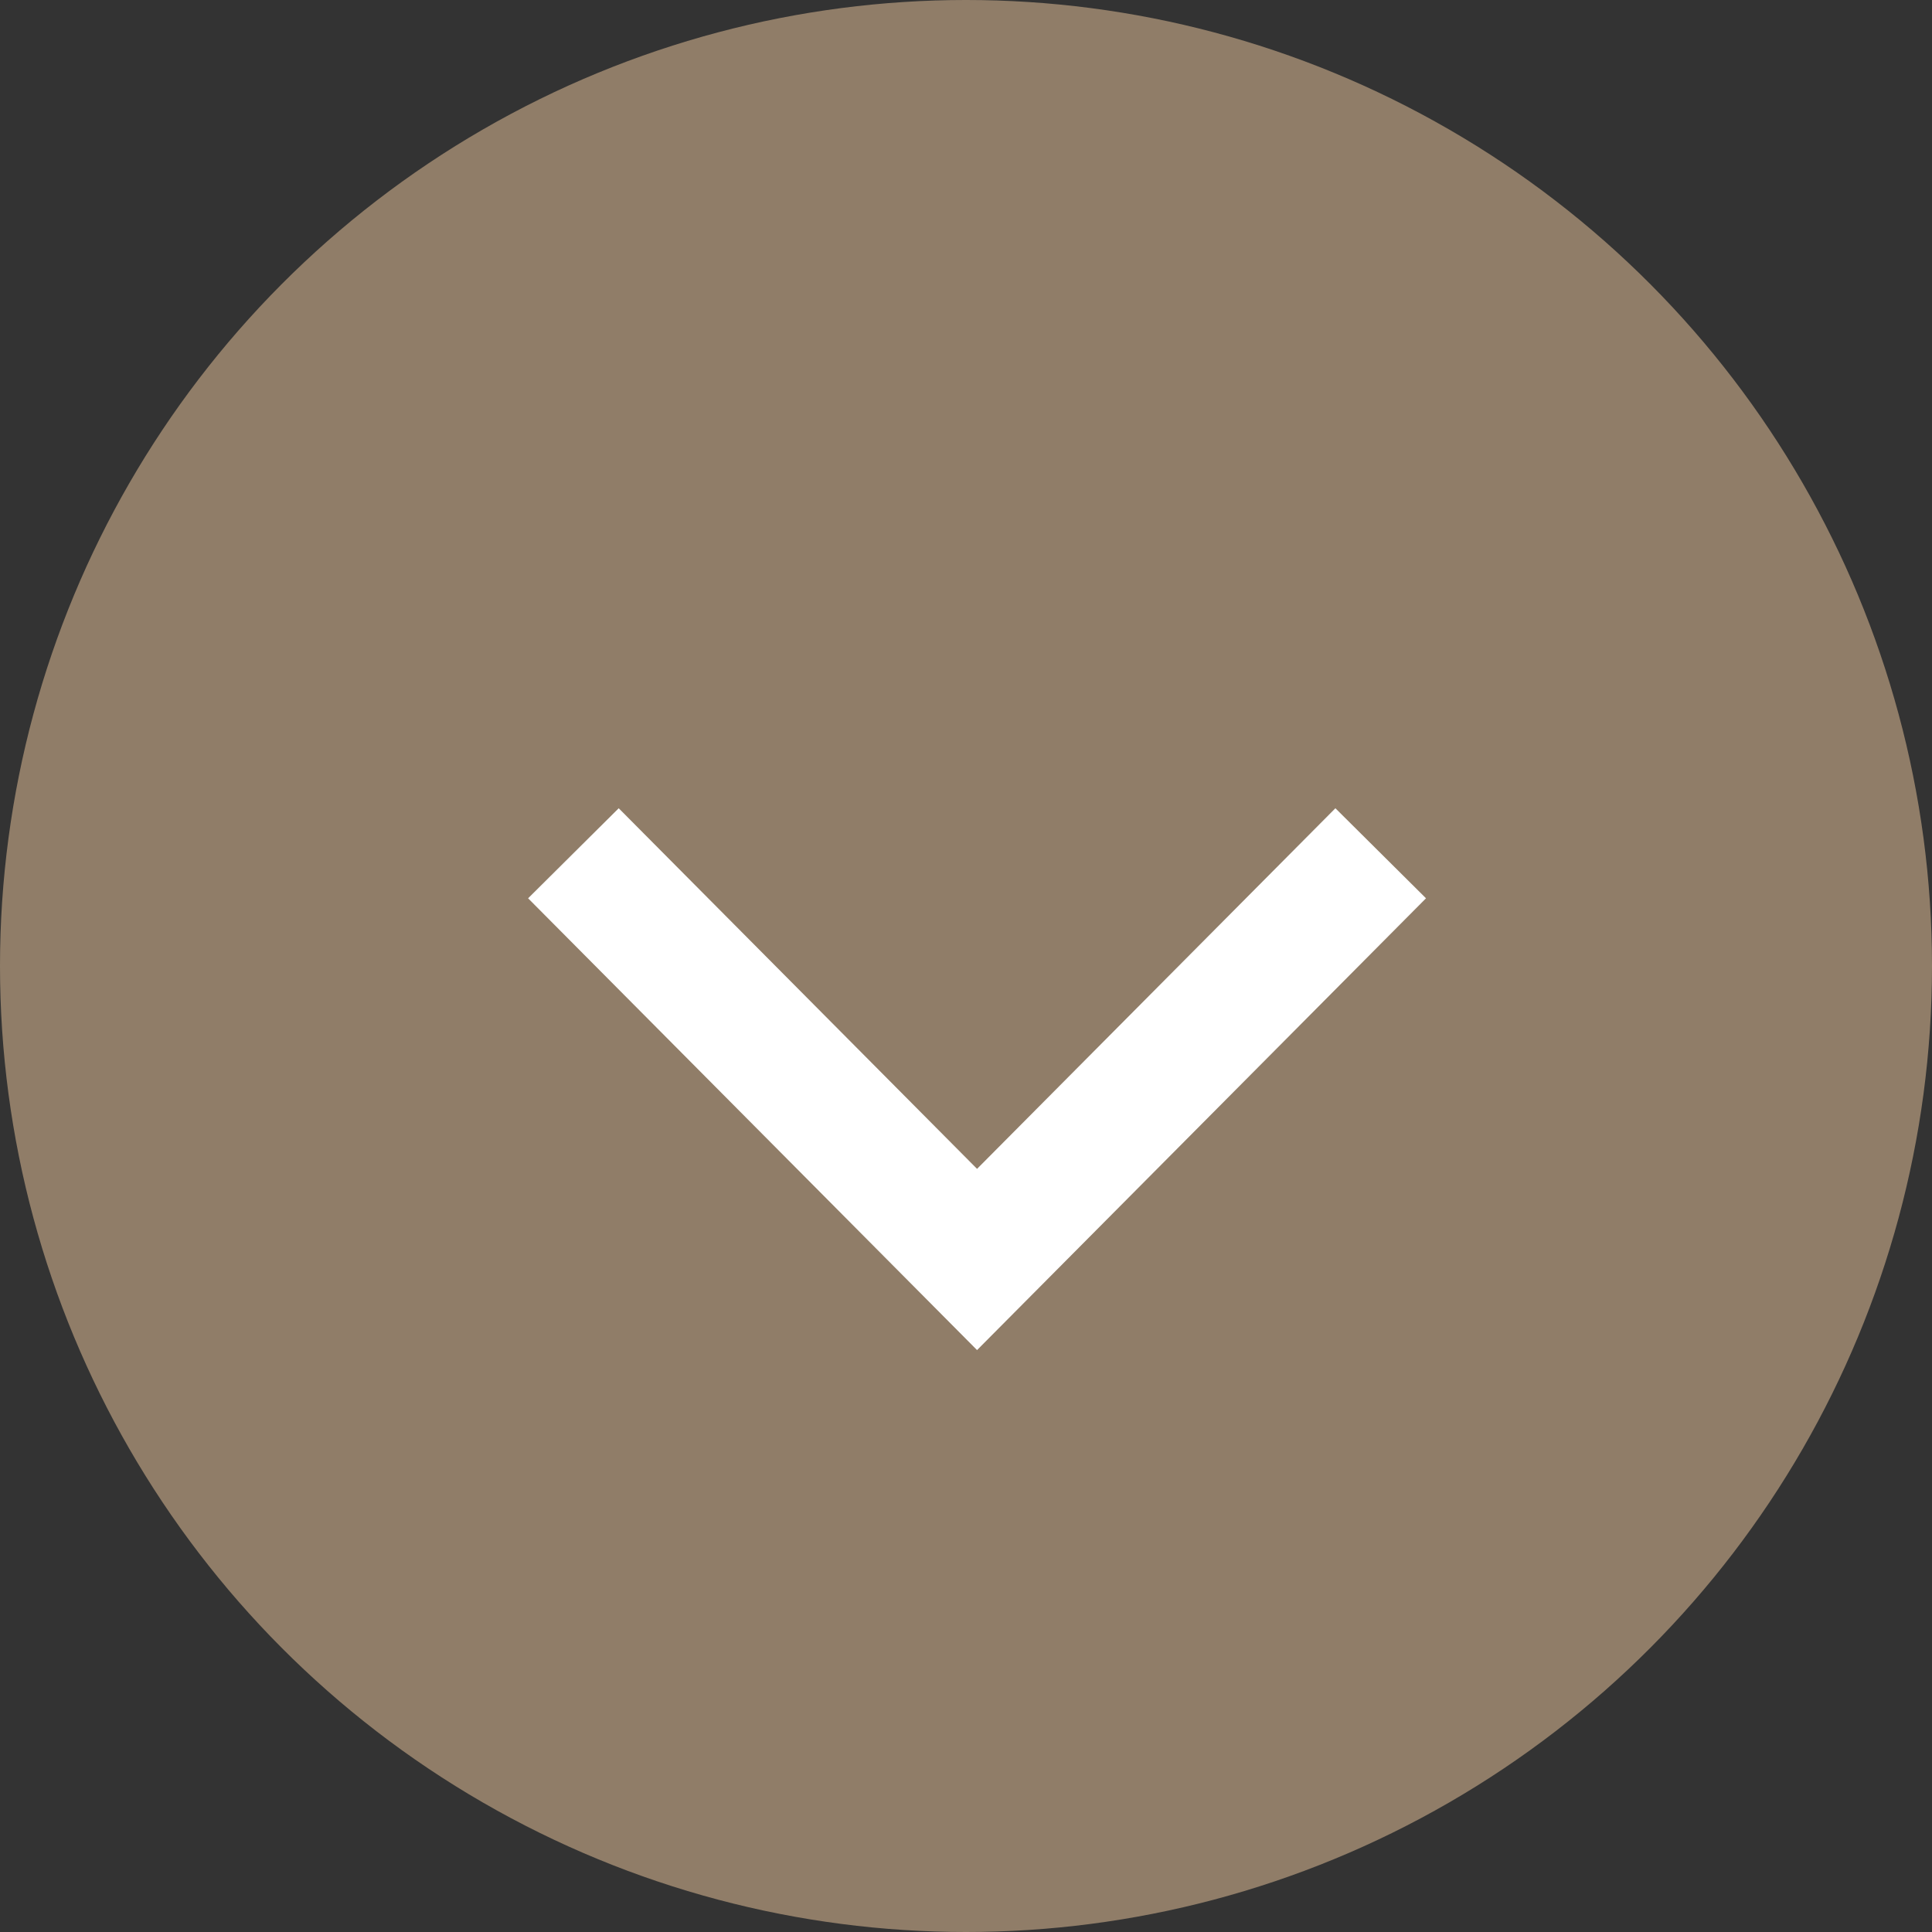 <svg id="arw02.svg" xmlns="http://www.w3.org/2000/svg" width="30.25" height="30.25" viewBox="0 0 30.25 30.25">
  <rect x="0" y="0" width="30.25" height="30.25" fill="#333333" stroke="none"/>
  <defs>
    <style>
      .cls-1 {
        fill: #907d68;
      }

      .cls-2 {
        fill: none;
        stroke: #fff;
        stroke-width: 2px;
        fill-rule: evenodd;
      }
    </style>
  </defs>
  <circle id="楕円形_2" data-name="楕円形 2" class="cls-1" cx="15.125" cy="15.125" r="15.125"/>
  <path id="長方形_536" data-name="長方形 536" class="cls-2" d="M316.868,4958.61l-6.32,6.36-6.32-6.36" transform="translate(-295.25 -4945.25)"/>
</svg>
